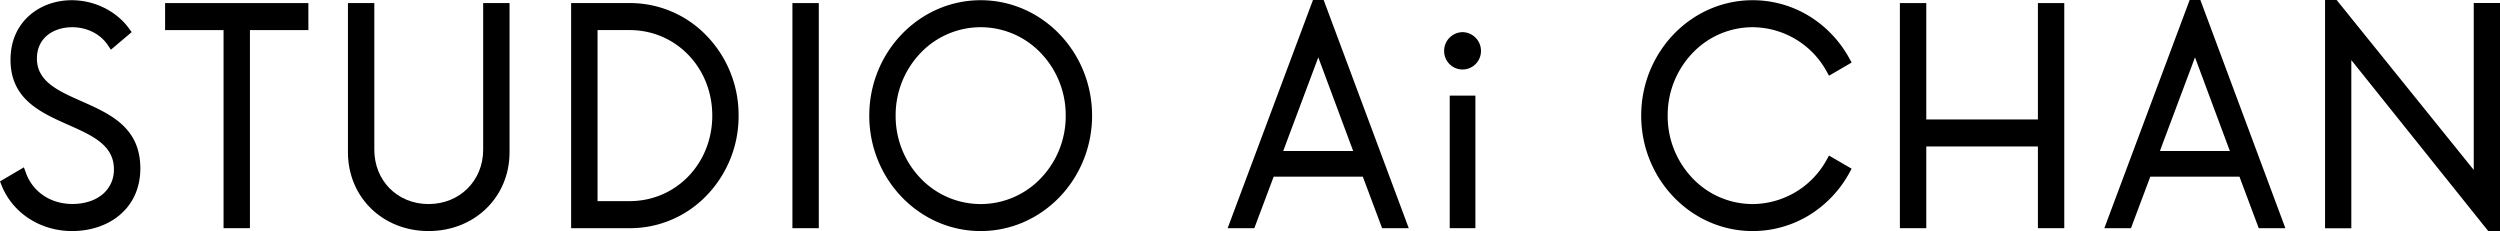 <svg xmlns="http://www.w3.org/2000/svg" viewBox="0 0 1628.37 150.5"><title>logo-fat</title><path d="M52.68,65.75h0C38,59.23,24.05,53.07,24.05,38.15c0-14.1,11.52-20.42,22.94-20.42,9.66,0,18.35,4.37,23.26,11.68l2,2.95L85.78,20.91,84,18.51C75.78,7.18,61.5.14,46.77.14,36.14.14,26.28,3.72,19,10.21c-7.95,7.12-12.15,17-12.15,28.64,0,25.72,19.32,34.32,38,42.63,15.09,6.71,29.34,13,29.34,28.67a20.67,20.67,0,0,1-7.74,16.71c-4.85,3.9-11.69,6-19.26,6-14.18,0-25.81-7.79-30.34-20.34L15.57,109,0,118.14l1,2.54c7.23,18.11,25.28,29.82,46,29.82,11.92,0,22.88-3.68,30.86-10.36,8.86-7.42,13.55-18,13.55-30.46C91.4,82.9,71.72,74.18,52.68,65.75Z"/><polygon points="107.54 19.6 145.61 19.6 145.61 148.63 162.79 148.63 162.79 19.6 200.86 19.6 200.86 2.01 107.54 2.01 107.54 19.6"/><path d="M314.71,97.53c0,20.17-15.29,35.38-35.56,35.38s-35.34-15.21-35.34-35.38V2H226.63V99.16c0,29.27,22.57,51.34,52.52,51.34s52.74-22.07,52.74-51.34V2H314.71Z"/><path d="M410.35,2H372V148.63h38.32a69.09,69.09,0,0,0,50.11-21.49,74.2,74.2,0,0,0,20.65-51.82A74.19,74.19,0,0,0,460.46,23.5,69.09,69.09,0,0,0,410.35,2ZM389.21,19.6h20.92c30.17,0,53.81,24.47,53.81,55.72S440.3,131,410.13,131H389.21Z"/><rect x="516.14" y="2.01" width="17.18" height="146.62"/><path d="M638.77.14c-40,0-72.57,33.72-72.57,75.18s32.56,75.18,72.57,75.18,72.56-33.73,72.56-75.18S678.78.14,638.77.14Zm55.38,75.18a58.39,58.39,0,0,1-16.23,40.8,54.05,54.05,0,0,1-78.31,0,58.44,58.44,0,0,1-16.23-40.8,58.44,58.44,0,0,1,16.23-40.8,54.05,54.05,0,0,1,78.31,0A58.39,58.39,0,0,1,694.15,75.32Z"/><rect x="944.27" y="62.28" width="16.73" height="86.34"/><path d="M952.63,20.94a12.18,12.18,0,0,0-12,12.32,12,12,0,1,0,24,0A12.18,12.18,0,0,0,952.63,20.94Z"/><path d="M1141.62,17.73a55.35,55.35,0,0,1,48.13,28.74l1.57,2.85,14.74-8.58-1.5-2.72a74.12,74.12,0,0,0-26-27.45,70.6,70.6,0,0,0-37-10.43c-40,0-72.57,33.72-72.57,75.18s32.56,75.18,72.57,75.18a70.49,70.49,0,0,0,37-10.44,74,74,0,0,0,26-27.44l1.5-2.73-14.74-8.57-1.57,2.84a55.36,55.36,0,0,1-48.13,28.75,54,54,0,0,1-39.16-16.79,58.43,58.43,0,0,1-16.22-40.8,58.43,58.43,0,0,1,16.22-40.8A54,54,0,0,1,1141.62,17.73Z"/><polygon points="1327.38 77.81 1254.68 77.81 1254.68 2.01 1237.49 2.01 1237.49 148.63 1254.68 148.63 1254.68 95.4 1327.38 95.4 1327.38 148.63 1344.56 148.63 1344.56 2.01 1327.38 2.01 1327.38 77.81"/><polygon points="1611.27 1.94 1611.27 110.68 1521.96 0 1514.42 0 1514.42 148.69 1531.53 148.69 1531.53 39.15 1620.71 150.5 1628.37 150.5 1628.37 1.94 1611.27 1.94"/><path d="M1426.23,0l-55.57,148.63H1388l12.59-33.55h58.08l12.56,33.55h17.35L1433.21,0Zm26.2,98.37h-45.56l2.1-5.7,20.74-55.32,20.58,55.31Z"/><path d="M855.2,0,799.62,148.63H817l12.6-33.55h58.07l12.56,33.55h17.36L862.17,0Zm26.2,98.37H835.83l2.11-5.7,20.73-55.32,20.59,55.31Z"/></svg>